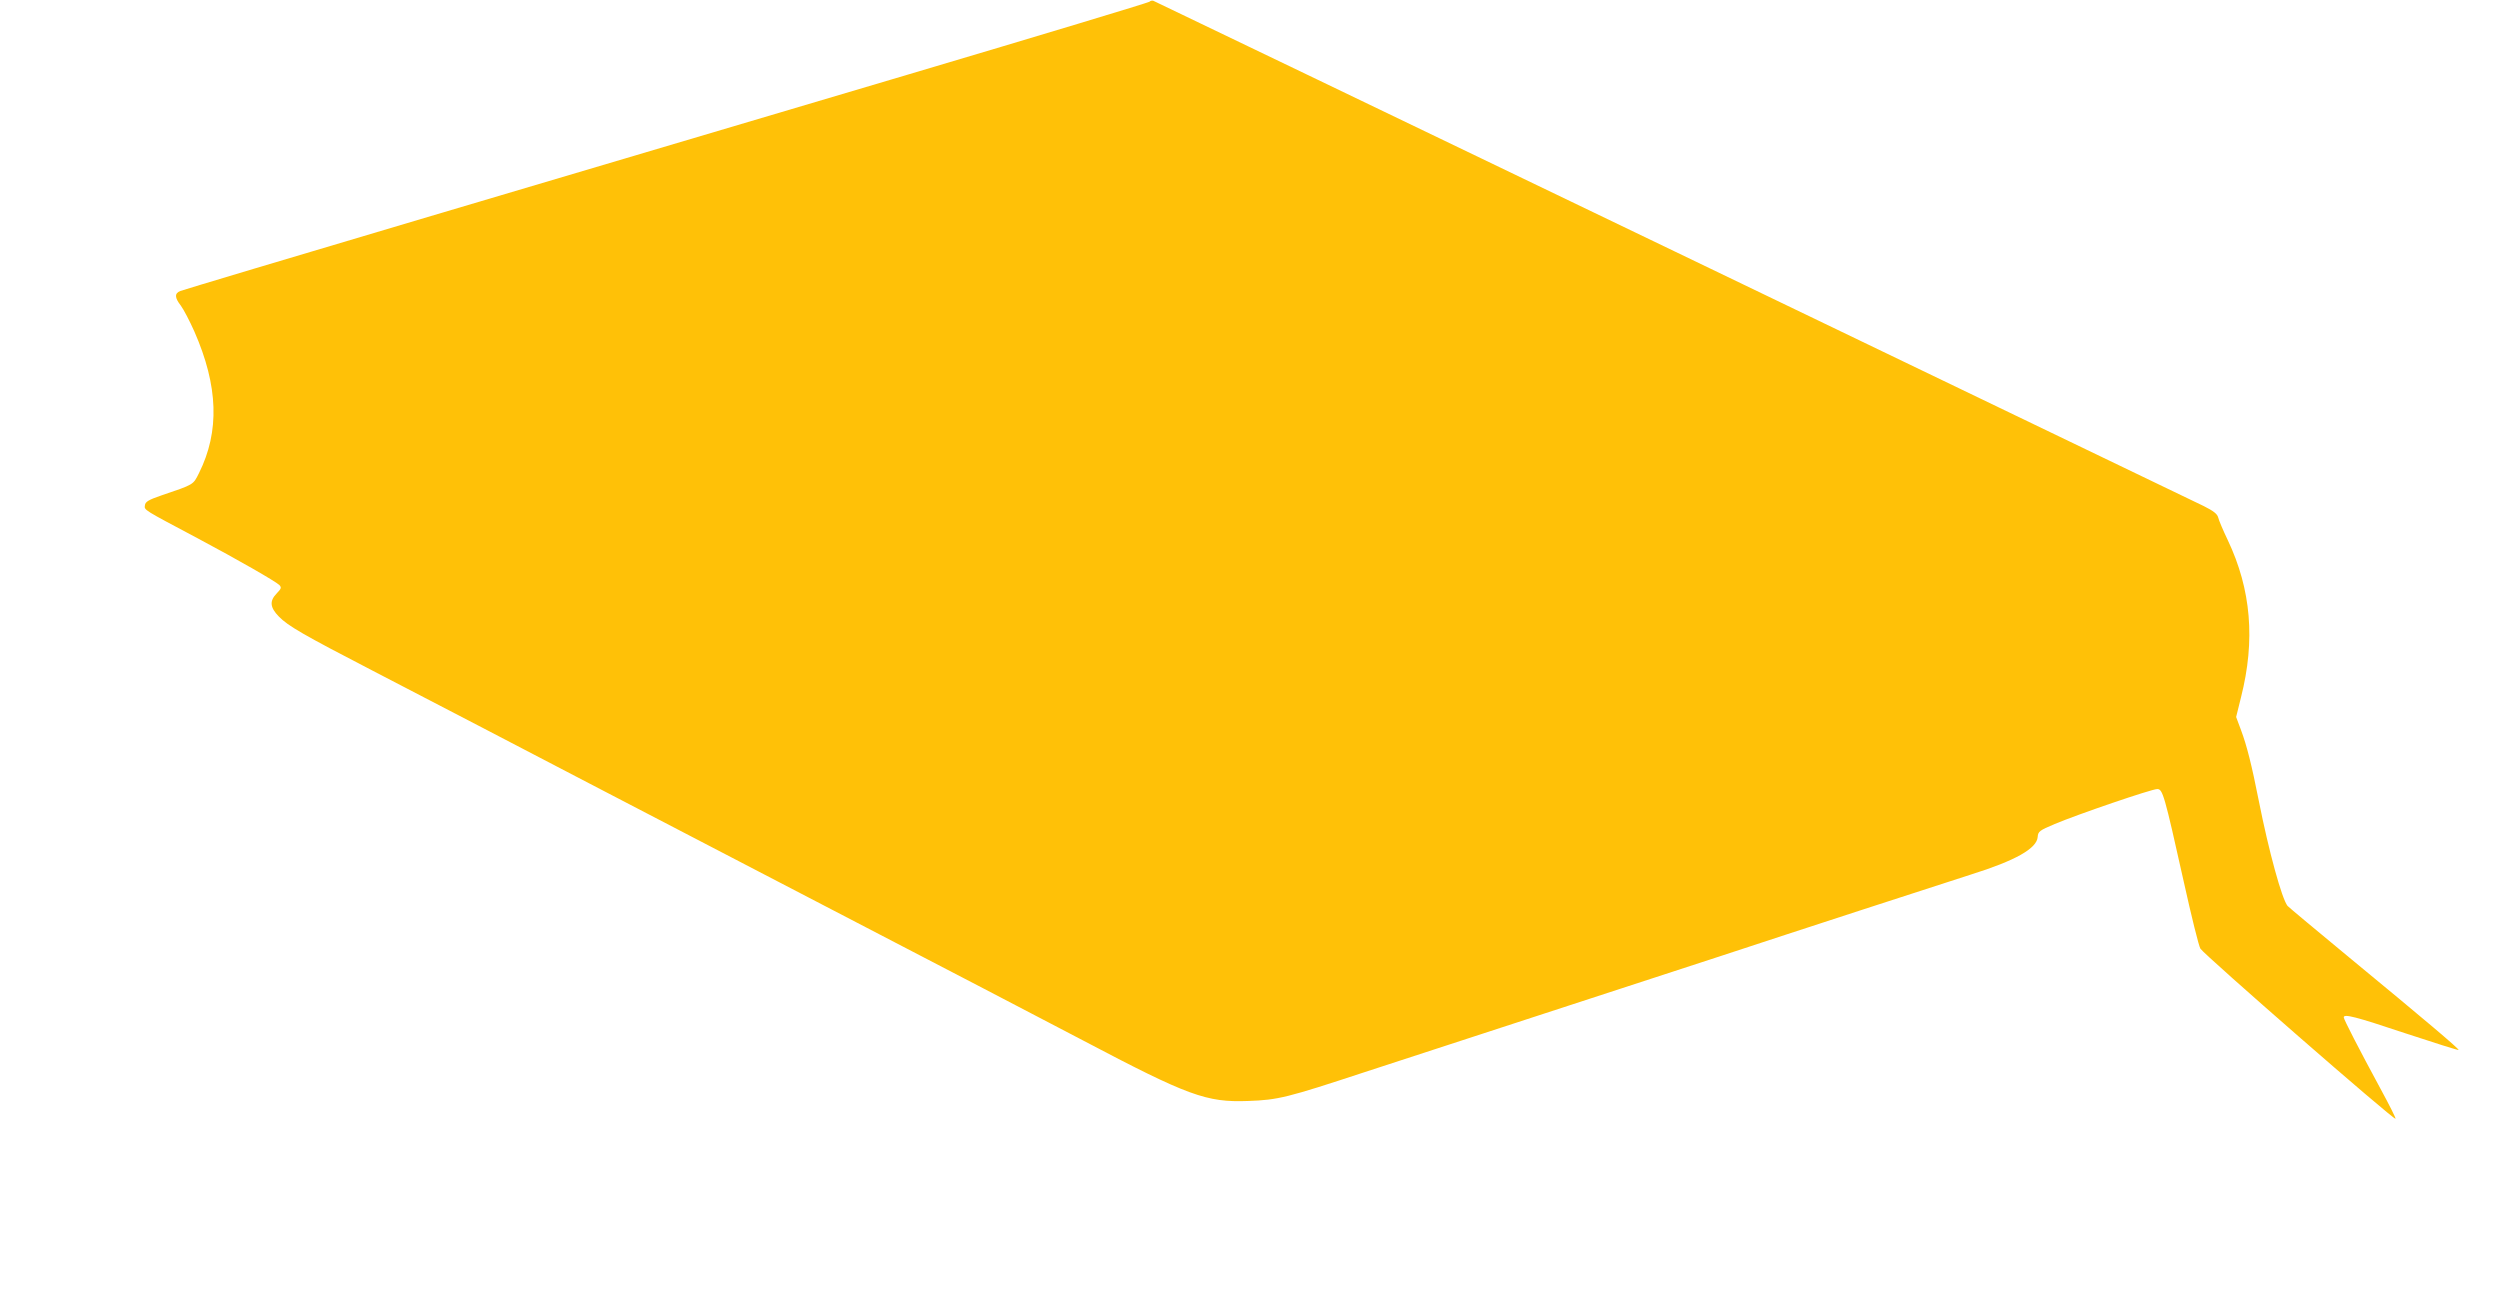 <?xml version="1.0" standalone="no"?>
<!DOCTYPE svg PUBLIC "-//W3C//DTD SVG 20010904//EN"
 "http://www.w3.org/TR/2001/REC-SVG-20010904/DTD/svg10.dtd">
<svg version="1.0" xmlns="http://www.w3.org/2000/svg"
 width="1280pt" height="660pt" viewBox="0 0 1280 660"
 preserveAspectRatio="xMidYMid meet">
<g transform="translate(0,660) scale(0.1,-0.1)"
fill="#ffc107" stroke="none">
<path d="M5885 6591 c-6 -5 -559 -172 -1230 -371 -671 -199 -1780 -528 -2465
-731 -685 -203 -1255 -374 -1267 -379 -30 -12 -29 -34 3 -75 14 -19 45 -78 69
-132 123 -280 130 -512 24 -725 -31 -61 -23 -57 -194 -115 -64 -22 -81 -32
-83 -50 -4 -25 -9 -21 268 -168 212 -113 398 -220 420 -240 12 -13 11 -18 -13
-43 -38 -39 -35 -72 11 -119 47 -48 123 -92 482 -278 266 -138 805 -418 1105
-575 72 -37 461 -240 865 -450 1052 -547 1483 -771 1665 -867 539 -284 632
-318 845 -310 154 5 203 18 595 147 165 54 579 189 920 300 341 111 755 246
920 300 333 110 1164 380 1265 412 230 72 339 134 343 193 2 28 9 33 87 66
116 49 496 179 525 179 28 0 36 -26 136 -475 39 -176 77 -330 85 -342 22 -34
991 -879 999 -871 3 2 -32 71 -77 154 -111 205 -188 355 -188 365 0 19 57 5
314 -81 149 -49 272 -88 274 -86 4 5 -166 149 -559 473 -168 139 -311 258
-317 265 -29 37 -95 276 -147 538 -36 182 -61 282 -91 362 l-25 67 25 101 c74
292 52 552 -68 805 -24 50 -46 102 -49 116 -5 18 -24 33 -74 58 -73 36 -5361
2580 -5378 2587 -6 2 -15 0 -20 -5z"/>
</g>
</svg>
